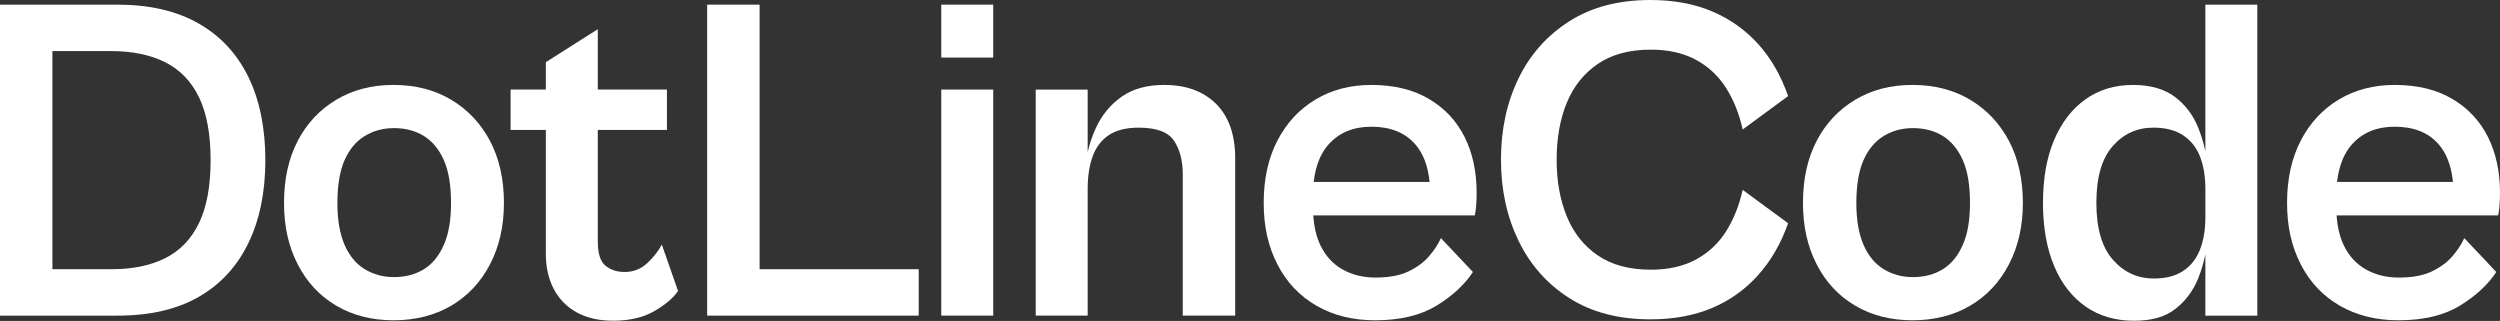 <svg width="148" height="19" viewBox="0 0 148 19" fill="none" xmlns="http://www.w3.org/2000/svg">
<rect x="0" y="0" width="148" height="19" fill="#333333" stroke="none"/>
<path d="M11.755 1.388C10.455 0.647 8.852 0.275 6.948 0.275H0V18.686H6.948C8.87 18.686 10.478 18.315 11.768 17.573C13.058 16.832 14.038 15.769 14.706 14.386C15.374 13.003 15.709 11.368 15.709 9.481C15.709 7.593 15.375 5.936 14.706 4.562C14.037 3.188 13.053 2.13 11.754 1.388H11.755ZM11.782 13.204C11.324 14.148 10.661 14.839 9.791 15.278C8.921 15.718 7.854 15.938 6.591 15.938H3.103V3.023H6.563C7.826 3.023 8.897 3.243 9.777 3.683C10.655 4.122 11.324 4.814 11.781 5.757C12.238 6.701 12.468 7.942 12.468 9.481C12.468 11.02 12.239 12.26 11.781 13.204H11.782Z" fill="white"/>
<path d="M26.715 5.907C25.735 5.322 24.596 5.028 23.296 5.028C21.996 5.028 20.884 5.322 19.904 5.907C18.924 6.494 18.165 7.305 17.625 8.34C17.084 9.376 16.814 10.597 16.814 12.008C16.814 13.419 17.084 14.596 17.625 15.649C18.165 16.703 18.924 17.517 19.904 18.095C20.884 18.672 22.014 18.961 23.296 18.961C24.578 18.961 25.735 18.672 26.715 18.095C27.695 17.517 28.46 16.703 29.008 15.649C29.558 14.595 29.833 13.382 29.833 12.008C29.833 10.634 29.558 9.375 29.008 8.34C28.459 7.305 27.694 6.494 26.715 5.907ZM26.276 14.495C25.991 15.145 25.598 15.626 25.095 15.937C24.591 16.248 24.001 16.404 23.324 16.404C22.682 16.404 22.105 16.248 21.593 15.937C21.08 15.625 20.682 15.145 20.399 14.495C20.115 13.844 19.973 13.015 19.973 12.008C19.973 11.001 20.114 10.122 20.399 9.48C20.682 8.839 21.081 8.363 21.593 8.051C22.105 7.74 22.682 7.584 23.324 7.584C24.001 7.584 24.591 7.74 25.095 8.051C25.598 8.363 25.991 8.839 26.276 9.48C26.56 10.122 26.701 10.964 26.701 12.008C26.701 13.053 26.56 13.845 26.276 14.495Z" fill="white"/>
<path d="M38.315 15.579C37.941 15.928 37.496 16.101 36.983 16.101C36.525 16.101 36.146 15.978 35.843 15.73C35.541 15.483 35.389 15.002 35.389 14.287V7.693H39.482V5.302H35.389V1.729L32.314 3.68V5.302H30.227V7.693H32.314V15.03C32.314 15.817 32.469 16.509 32.781 17.104C33.092 17.699 33.545 18.162 34.14 18.492C34.735 18.821 35.453 18.986 36.295 18.986C37.266 18.986 38.076 18.799 38.726 18.424C39.376 18.049 39.847 17.65 40.141 17.228L39.18 14.481C38.977 14.865 38.689 15.232 38.314 15.58L38.315 15.579Z" fill="white"/>
<path d="M44.968 0.275H41.864V18.686H42.908H44.968H54.387V15.937H44.968V0.275Z" fill="white"/>
<path d="M58.798 5.302H55.723V18.684H58.798V5.302Z" fill="white"/>
<path d="M58.798 0.275H55.723V3.408H58.798V0.275Z" fill="white"/>
<path d="M68.921 5.028C67.896 5.028 67.053 5.262 66.395 5.729C65.736 6.196 65.233 6.806 64.885 7.557C64.668 8.024 64.507 8.506 64.39 9.002V5.304H61.315V18.685H64.39V11.183C64.39 10.451 64.486 9.814 64.679 9.273C64.871 8.733 65.187 8.311 65.626 8.009C66.066 7.707 66.66 7.557 67.411 7.557C68.454 7.557 69.15 7.813 69.498 8.326C69.845 8.838 70.02 9.508 70.02 10.332V18.685H73.123V9.37C73.123 7.978 72.747 6.906 71.997 6.155C71.246 5.404 70.221 5.028 68.921 5.028Z" fill="white"/>
<path d="M84.587 5.852C83.653 5.303 82.518 5.028 81.182 5.028C79.936 5.028 78.834 5.317 77.873 5.894C76.912 6.471 76.162 7.282 75.621 8.326C75.08 9.37 74.811 10.597 74.811 12.008C74.811 13.419 75.081 14.596 75.621 15.649C76.161 16.703 76.929 17.517 77.928 18.095C78.926 18.672 80.084 18.961 81.402 18.961C82.885 18.961 84.099 18.672 85.041 18.095C85.984 17.517 86.703 16.854 87.197 16.103L85.302 14.097C85.137 14.463 84.899 14.825 84.588 15.182C84.277 15.539 83.869 15.837 83.366 16.075C82.862 16.314 82.216 16.432 81.43 16.432C80.697 16.432 80.047 16.272 79.48 15.952C78.912 15.632 78.478 15.16 78.176 14.536C77.931 14.033 77.791 13.434 77.744 12.751H87.307C87.343 12.604 87.371 12.407 87.389 12.16C87.408 11.913 87.417 11.661 87.417 11.404C87.417 10.159 87.179 9.059 86.703 8.107C86.226 7.155 85.522 6.404 84.588 5.854L84.587 5.852ZM78.655 8.546C79.277 7.85 80.12 7.501 81.181 7.501C82.298 7.501 83.158 7.84 83.763 8.518C84.25 9.065 84.538 9.819 84.632 10.771H77.77C77.88 9.827 78.173 9.084 78.654 8.546H78.655Z" fill="white"/>
<path d="M94.598 3.778C95.422 3.219 96.466 2.939 97.729 2.939C98.772 2.939 99.665 3.142 100.406 3.544C101.148 3.948 101.743 4.506 102.192 5.221C102.64 5.935 102.965 6.75 103.166 7.666L105.857 5.688C105.436 4.479 104.846 3.453 104.086 2.61C103.326 1.768 102.416 1.122 101.354 0.673C100.292 0.224 99.074 0 97.701 0C95.815 0 94.214 0.422 92.895 1.264C91.577 2.107 90.575 3.237 89.888 4.658C89.201 6.077 88.858 7.676 88.858 9.453C88.858 11.23 89.202 12.805 89.888 14.234C90.575 15.663 91.576 16.799 92.895 17.642C94.213 18.485 95.815 18.905 97.701 18.905C99.075 18.905 100.292 18.681 101.354 18.232C102.416 17.784 103.326 17.133 104.086 16.281C104.846 15.429 105.436 14.408 105.857 13.217L103.166 11.239C102.964 12.155 102.639 12.97 102.192 13.684C101.743 14.399 101.148 14.958 100.406 15.361C99.665 15.765 98.772 15.966 97.729 15.966C96.466 15.966 95.422 15.687 94.598 15.127C93.775 14.569 93.161 13.799 92.758 12.82C92.355 11.84 92.153 10.718 92.153 9.453C92.153 8.188 92.354 7.044 92.758 6.073C93.16 5.102 93.774 4.338 94.598 3.779V3.778Z" fill="white"/>
<path d="M116.637 5.907C115.657 5.322 114.518 5.028 113.218 5.028C111.918 5.028 110.805 5.322 109.826 5.907C108.846 6.494 108.087 7.305 107.547 8.34C107.006 9.376 106.736 10.597 106.736 12.008C106.736 13.419 107.007 14.596 107.547 15.649C108.086 16.703 108.846 17.517 109.826 18.095C110.805 18.672 111.936 18.961 113.218 18.961C114.5 18.961 115.657 18.672 116.637 18.095C117.616 17.517 118.381 16.703 118.93 15.649C119.479 14.595 119.754 13.382 119.754 12.008C119.754 10.634 119.478 9.375 118.93 8.34C118.381 7.305 117.616 6.494 116.637 5.907ZM116.198 14.495C115.913 15.145 115.52 15.626 115.017 15.937C114.513 16.248 113.923 16.404 113.245 16.404C112.604 16.404 112.027 16.248 111.515 15.937C111.003 15.625 110.604 15.145 110.321 14.495C110.037 13.844 109.895 13.015 109.895 12.008C109.895 11.001 110.036 10.122 110.321 9.48C110.604 8.839 111.003 8.363 111.515 8.051C112.027 7.74 112.604 7.584 113.245 7.584C113.923 7.584 114.513 7.74 115.017 8.051C115.52 8.363 115.913 8.839 116.198 9.48C116.482 10.122 116.624 10.964 116.624 12.008C116.624 13.053 116.482 13.845 116.198 14.495Z" fill="white"/>
<path d="M130.559 8.953C130.453 8.475 130.315 8.008 130.133 7.557C129.83 6.806 129.368 6.197 128.746 5.73C128.122 5.263 127.299 5.029 126.273 5.029C125.193 5.029 124.254 5.314 123.458 5.881C122.662 6.448 122.044 7.251 121.605 8.285C121.165 9.32 120.945 10.562 120.945 12.009C120.945 13.456 121.164 14.701 121.605 15.746C122.044 16.79 122.666 17.591 123.472 18.149C124.277 18.709 125.23 18.988 126.328 18.988C127.427 18.988 128.196 18.75 128.8 18.274C129.404 17.798 129.853 17.189 130.146 16.446C130.321 16.004 130.455 15.544 130.558 15.072V18.686H133.633V0.275H130.558V8.953H130.559ZM130.243 14.77C130.032 15.31 129.702 15.731 129.254 16.033C128.805 16.335 128.225 16.487 127.51 16.487C126.54 16.487 125.73 16.116 125.08 15.374C124.43 14.633 124.105 13.511 124.105 12.008C124.105 10.505 124.425 9.389 125.067 8.656C125.707 7.924 126.512 7.556 127.483 7.556C128.197 7.556 128.783 7.707 129.241 8.009C129.698 8.311 130.032 8.733 130.243 9.273C130.453 9.813 130.559 10.45 130.559 11.183V12.859C130.559 13.591 130.453 14.229 130.243 14.769V14.77Z" fill="white"/>
<path d="M147.285 8.105C146.808 7.153 146.104 6.402 145.17 5.852C144.237 5.303 143.101 5.028 141.765 5.028C140.519 5.028 139.417 5.317 138.456 5.894C137.495 6.471 136.745 7.282 136.204 8.326C135.663 9.37 135.394 10.597 135.394 12.008C135.394 13.419 135.664 14.596 136.204 15.649C136.744 16.703 137.512 17.517 138.511 18.095C139.509 18.672 140.667 18.961 141.985 18.961C143.468 18.961 144.681 18.672 145.624 18.095C146.568 17.517 147.286 16.854 147.78 16.103L145.885 14.097C145.72 14.463 145.482 14.825 145.171 15.182C144.86 15.539 144.452 15.837 143.949 16.075C143.445 16.314 142.799 16.432 142.013 16.432C141.28 16.432 140.63 16.272 140.063 15.952C139.495 15.632 139.061 15.16 138.759 14.536C138.514 14.033 138.374 13.434 138.327 12.751H147.89C147.926 12.604 147.954 12.407 147.973 12.16C147.991 11.913 148 11.661 148 11.404C148 10.159 147.762 9.059 147.286 8.107L147.285 8.105ZM139.238 8.545C139.86 7.849 140.703 7.501 141.764 7.501C142.881 7.501 143.741 7.839 144.346 8.517C144.833 9.064 145.121 9.818 145.215 10.77H138.354C138.463 9.827 138.756 9.083 139.237 8.545H139.238Z" fill="white"/>
</svg>
